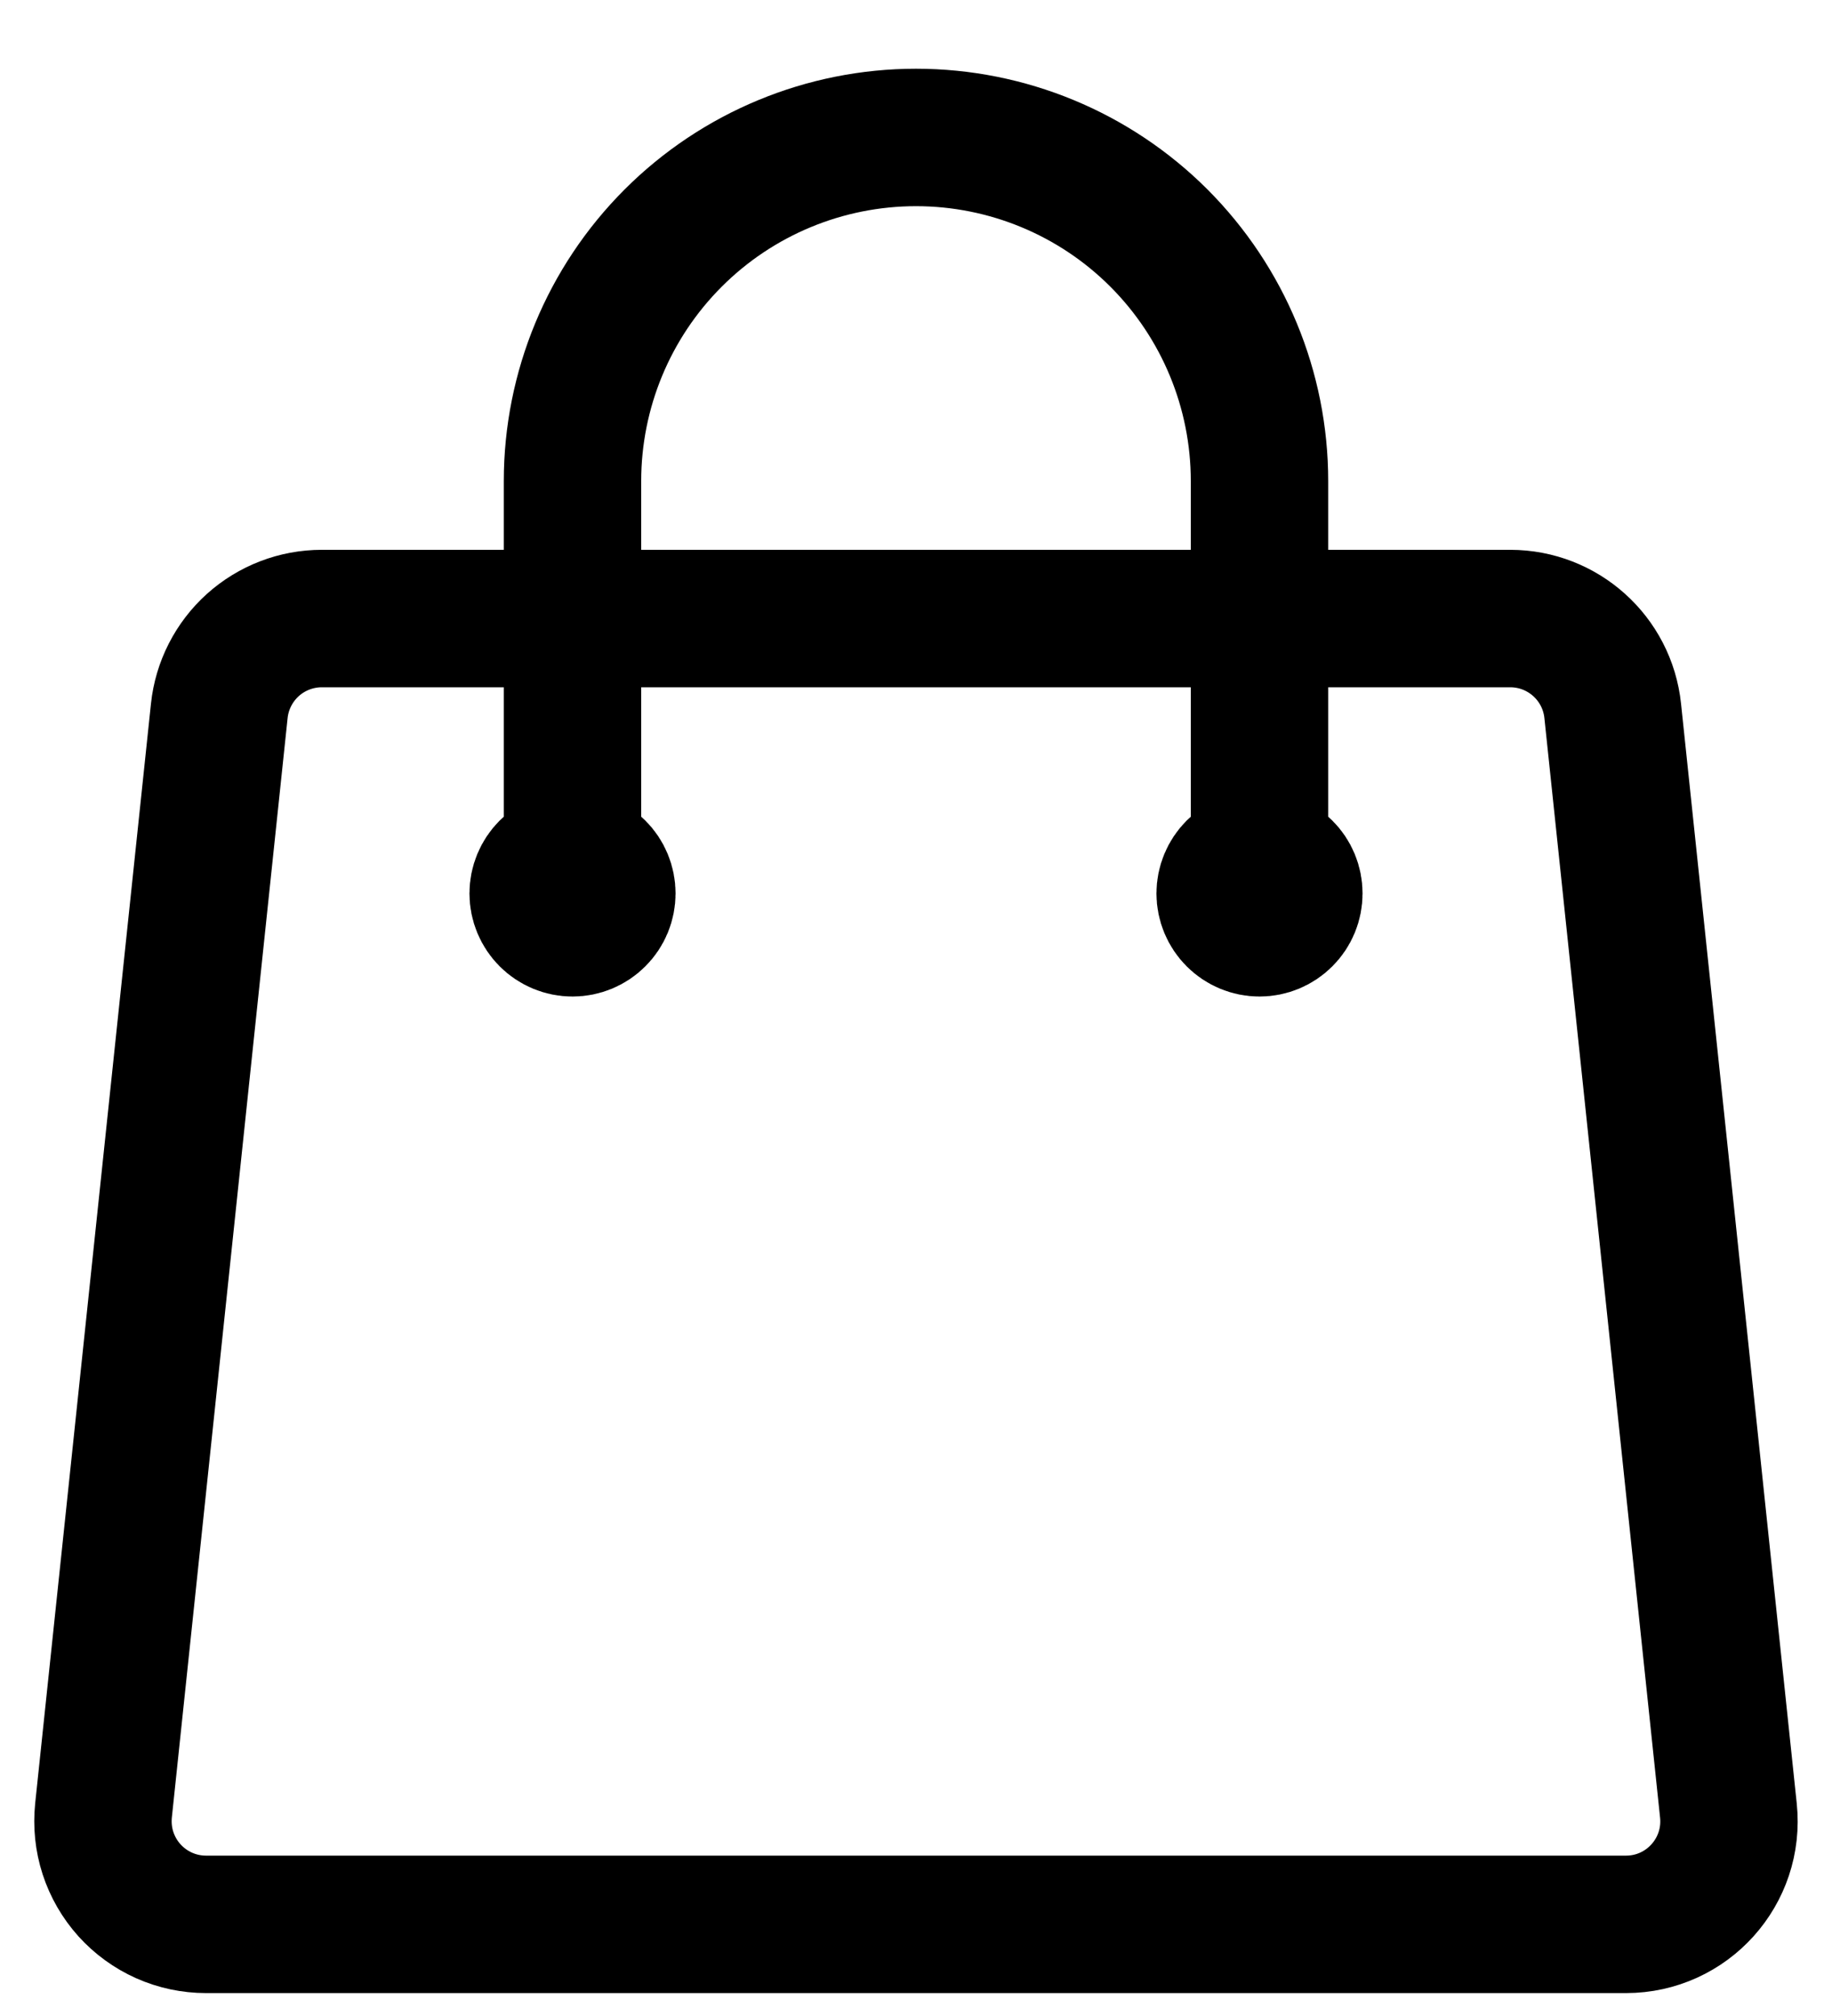 <svg width="20" height="22" viewBox="0 0 20 22" fill="none" xmlns="http://www.w3.org/2000/svg">
<path d="M13.75 9.75V5.25C13.75 4.255 13.355 3.302 12.652 2.598C11.949 1.895 10.995 1.5 10 1.5C9.006 1.5 8.052 1.895 7.349 2.598C6.645 3.302 6.25 4.255 6.25 5.25V9.75M17.606 7.757L18.869 19.757C18.939 20.422 18.419 21 17.75 21H2.25C2.092 21 1.936 20.967 1.792 20.903C1.648 20.839 1.519 20.745 1.413 20.628C1.308 20.511 1.228 20.373 1.179 20.223C1.13 20.073 1.114 19.914 1.13 19.757L2.394 7.757C2.423 7.481 2.554 7.225 2.76 7.039C2.967 6.853 3.235 6.75 3.513 6.75H16.487C17.063 6.75 17.546 7.185 17.606 7.757ZM6.625 9.75C6.625 9.849 6.586 9.945 6.515 10.015C6.445 10.085 6.35 10.125 6.25 10.125C6.151 10.125 6.055 10.085 5.985 10.015C5.915 9.945 5.875 9.849 5.875 9.75C5.875 9.651 5.915 9.555 5.985 9.485C6.055 9.415 6.151 9.375 6.25 9.375C6.35 9.375 6.445 9.415 6.515 9.485C6.586 9.555 6.625 9.651 6.625 9.75ZM14.125 9.75C14.125 9.849 14.086 9.945 14.015 10.015C13.945 10.085 13.85 10.125 13.75 10.125C13.651 10.125 13.555 10.085 13.485 10.015C13.415 9.945 13.375 9.849 13.375 9.75C13.375 9.651 13.415 9.555 13.485 9.485C13.555 9.415 13.651 9.375 13.75 9.375C13.85 9.375 13.945 9.415 14.015 9.485C14.086 9.555 14.125 9.651 14.125 9.75Z" stroke="black" stroke-width="1.5" stroke-linecap="round" stroke-linejoin="round"/>
</svg>
